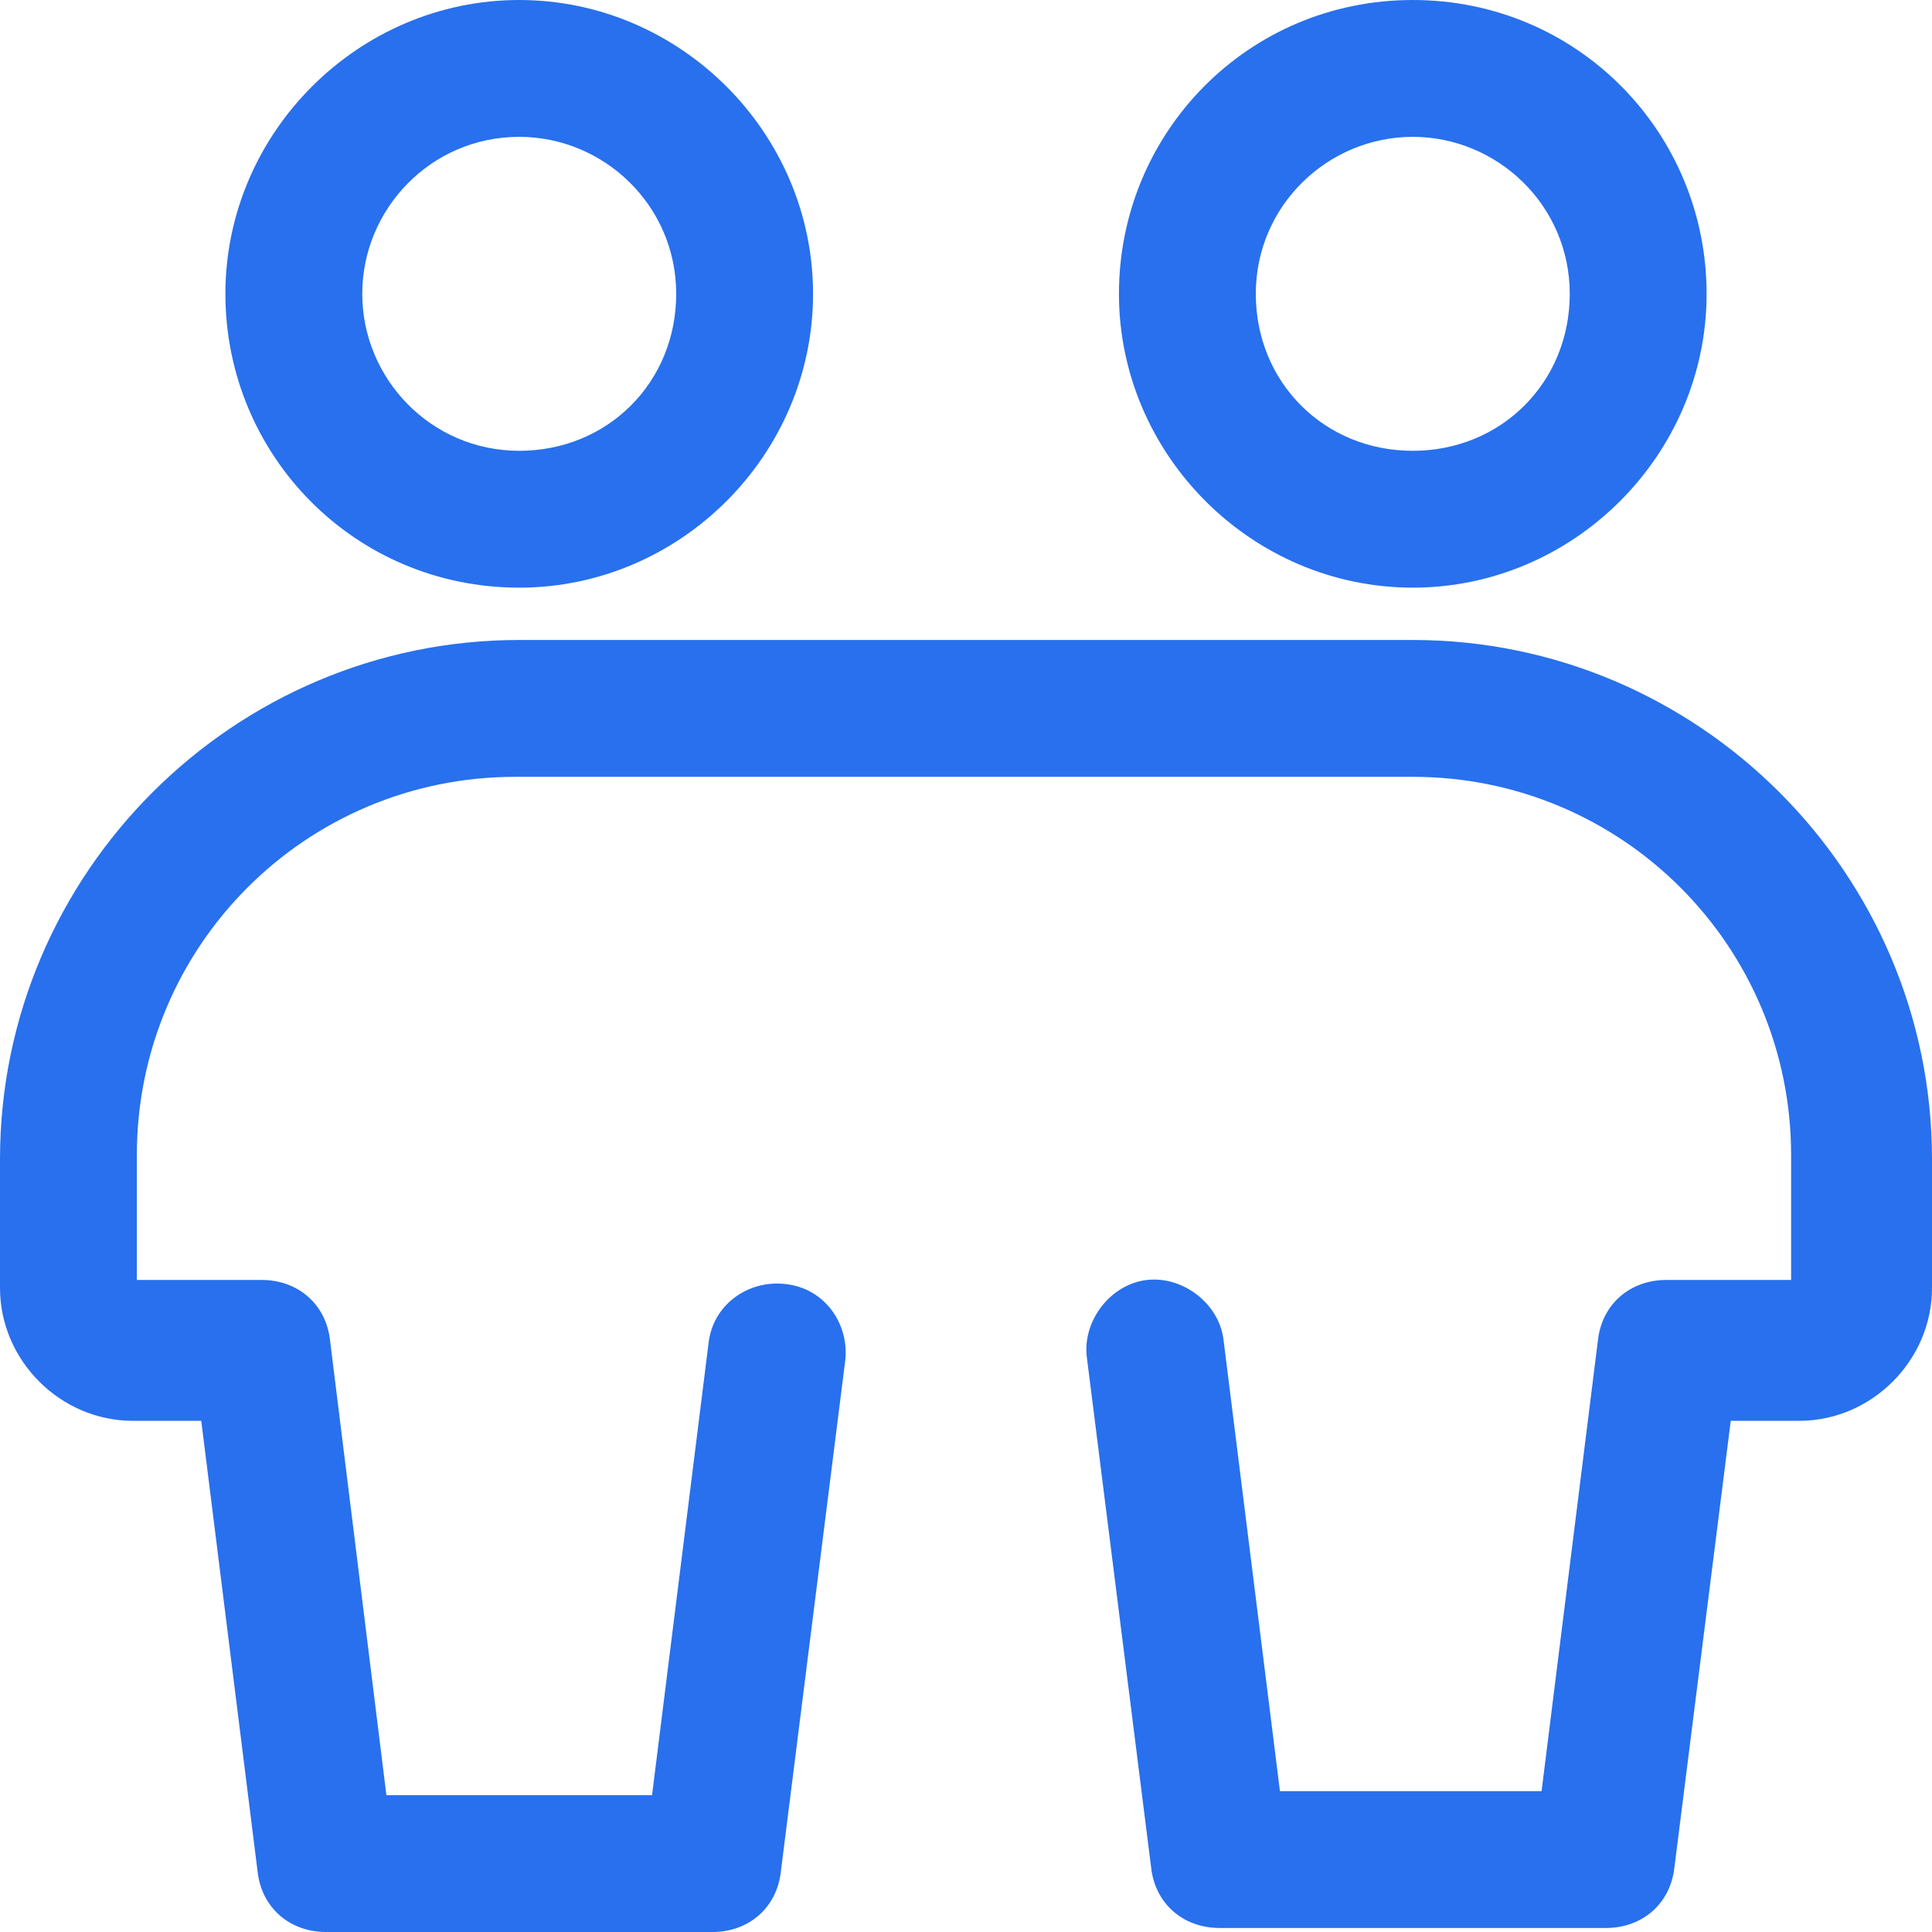 <?xml version="1.0" encoding="UTF-8"?>
<svg xmlns="http://www.w3.org/2000/svg" viewBox="0 0 48 48"><g fill="#2870ed"><path d="M12.9 14.6c4 0 7.3-3.3 7.3-7.3S16.9 0 12.9 0 5.6 3.3 5.6 7.3s3.2 7.3 7.3 7.3zm0-11.2c2.1 0 3.9 1.7 3.9 3.9s-1.7 3.9-3.9 3.9S9 9.4 9 7.3s1.7-3.9 3.9-3.9zM35.1 14.6c4 0 7.3-3.3 7.3-7.3S39.2 0 35.1 0s-7.3 3.3-7.3 7.3 3.3 7.3 7.3 7.3zm0-11.2c2.1 0 3.9 1.7 3.9 3.9s-1.7 3.9-3.9 3.9-3.9-1.7-3.9-3.9 1.8-3.9 3.9-3.9zM35.1 15.9H12.9C5.8 15.9 0 21.7 0 28.8V32c0 1.8 1.5 3.3 3.3 3.3H5l1.4 11.2c.1.9.8 1.5 1.7 1.5h9.6c.9 0 1.6-.6 1.7-1.5L21 33.8c.1-.9-.5-1.8-1.5-1.9-.9-.1-1.8.5-1.9 1.5l-1.4 11.2H9.6L8.2 33.3c-.1-.9-.8-1.5-1.7-1.5H3.4v-3.1c0-5.2 4.2-9.4 9.4-9.4h22.3c5.2 0 9.4 4.2 9.4 9.4v3.1h-3.1c-.9 0-1.6.6-1.7 1.5l-1.4 11.2h-6.5l-1.4-11.2c-.1-.9-1-1.6-1.9-1.5-.9.1-1.6 1-1.5 1.9l1.6 12.7c.1.9.8 1.5 1.7 1.5h9.6c.9 0 1.6-.6 1.7-1.5L43 35.3h1.7c1.8 0 3.3-1.5 3.3-3.3v-3.2c0-7.1-5.8-12.9-12.9-12.9z" style="fill: #2870ed;"/></g></svg>
